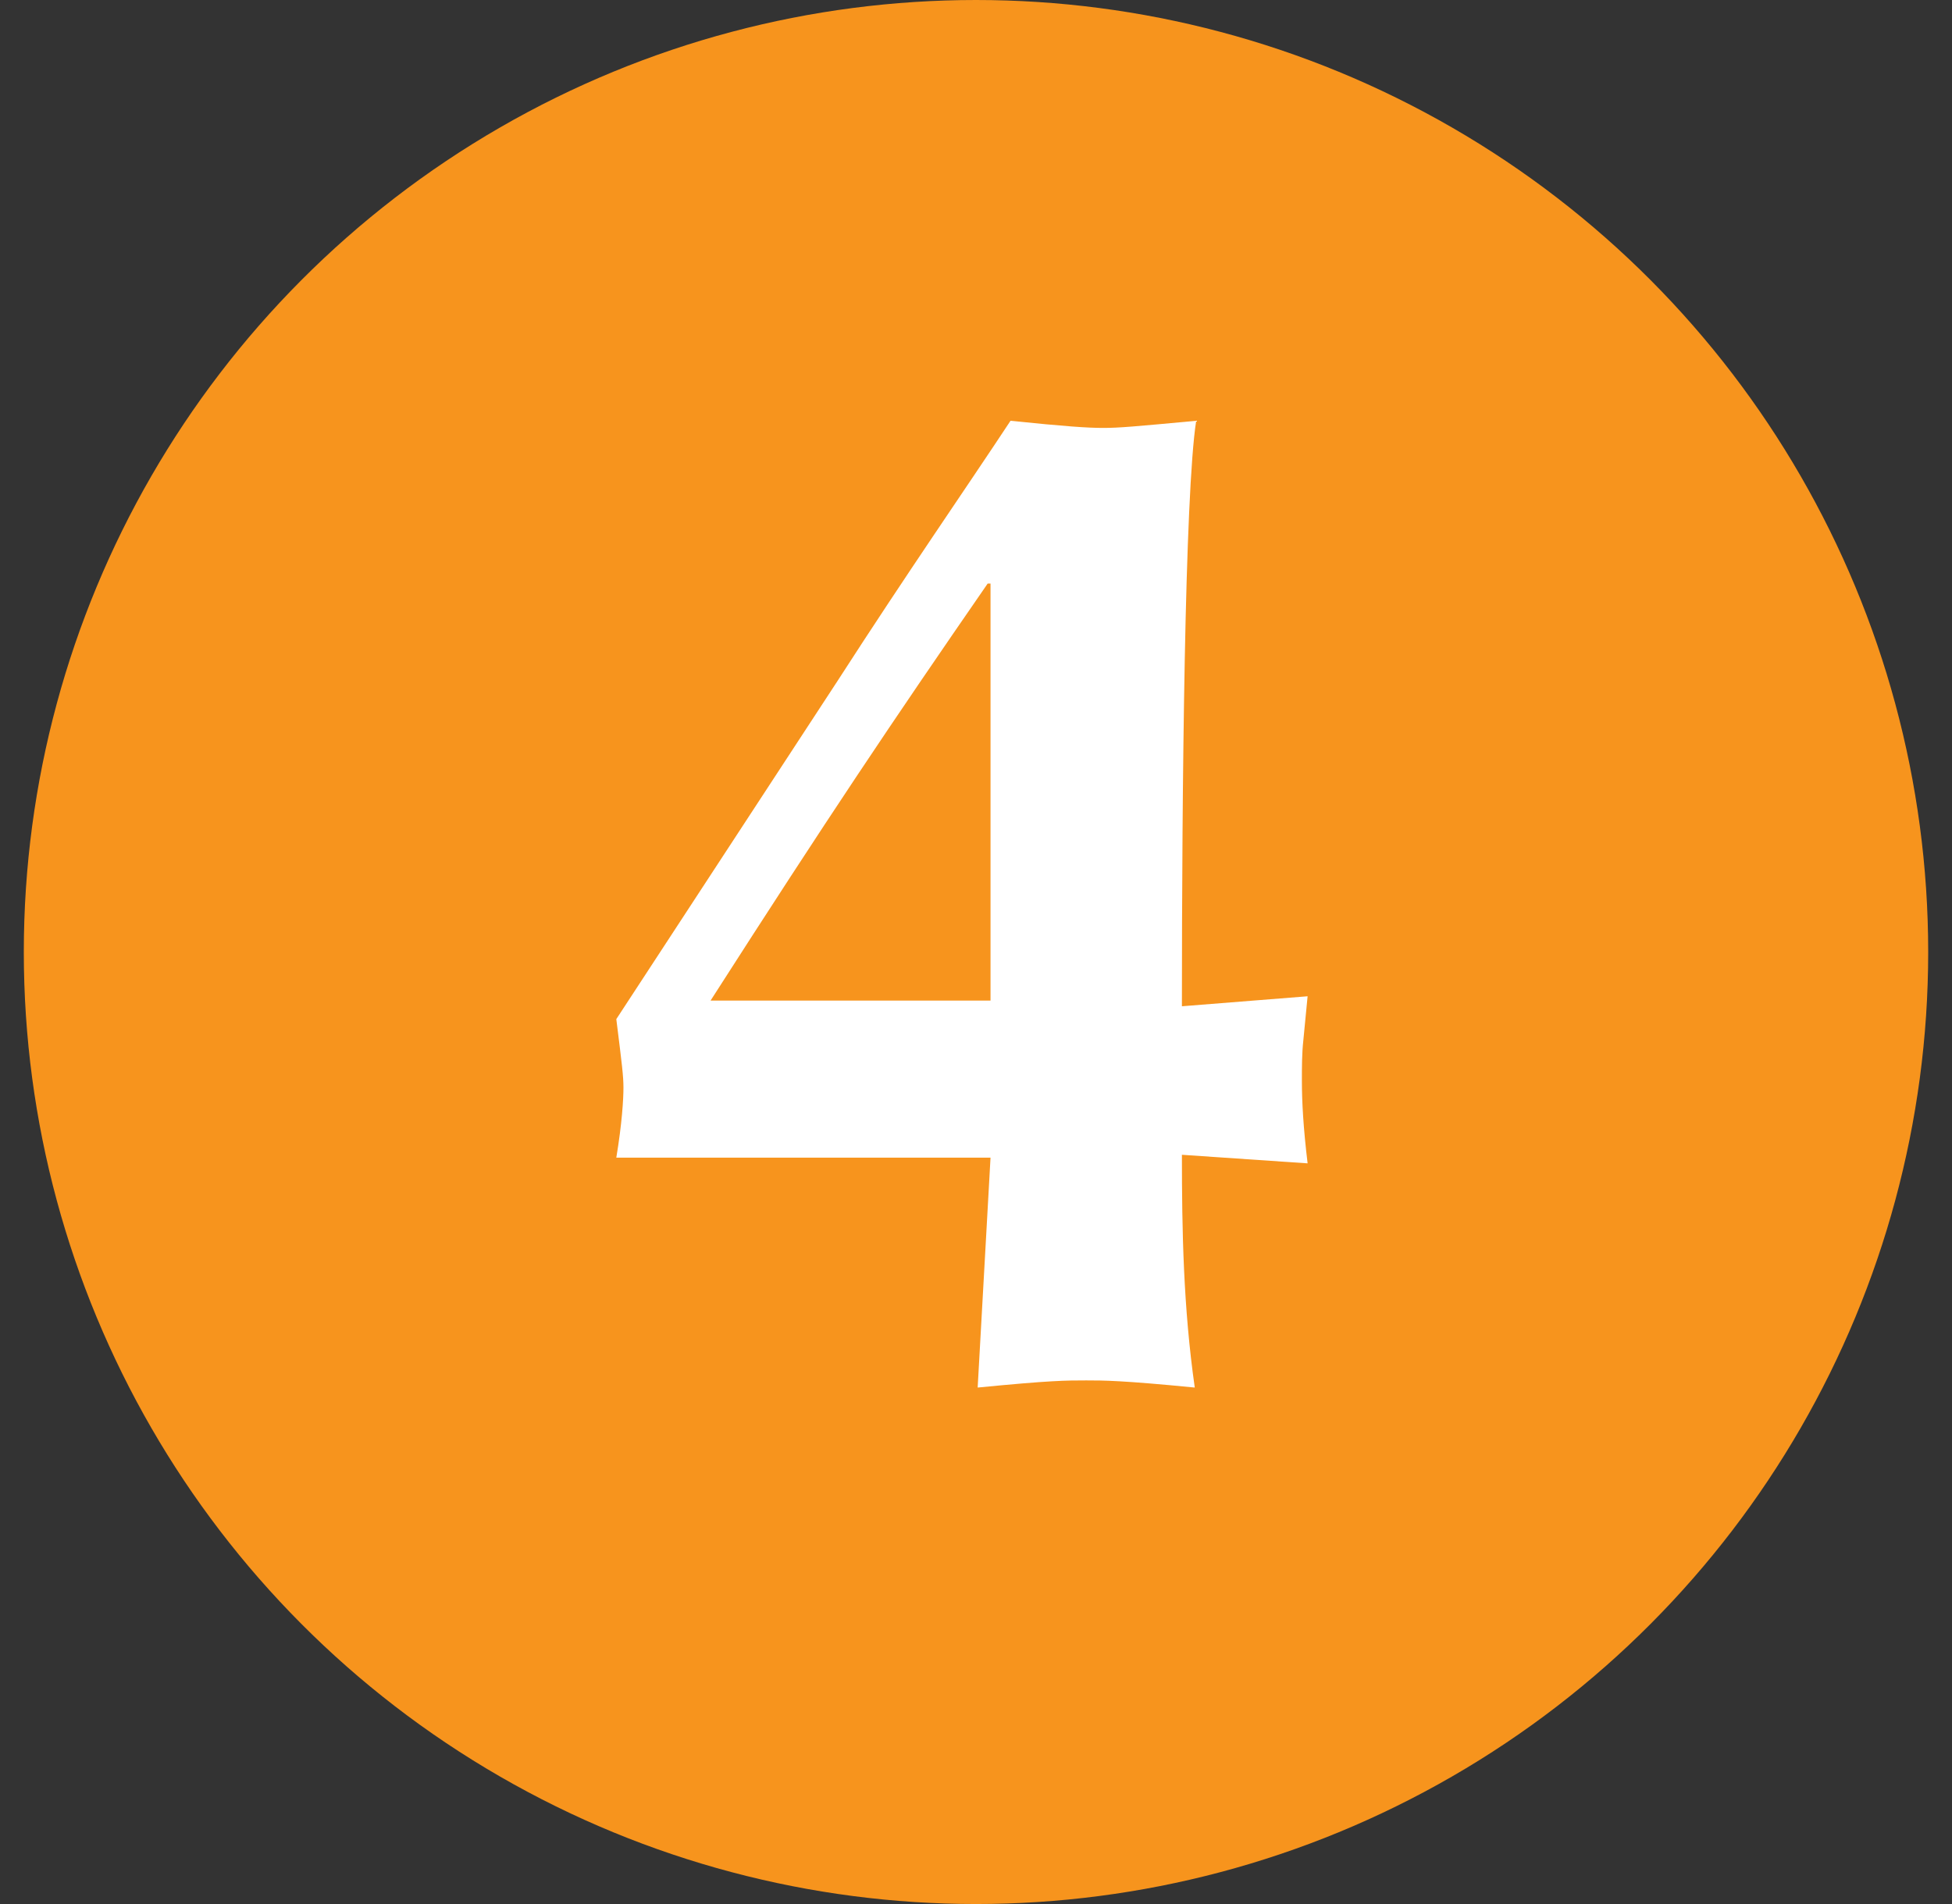 <svg fill="none" height="40" viewBox="0 0 41 40" width="41" xmlns="http://www.w3.org/2000/svg"><rect x="0" y="0" width="41" height="40" fill="#333333" stroke="none"/><circle cx="20.5" cy="20" fill="#f7941d" r="20"/><path d="m21.225 8.84c-.93 1.41-2.16 3.18-3.63 5.46l-4.65 7.11c.12.96.15 1.2.15 1.44s-.03.75-.15 1.47h7.86l-.27 4.83c1.53-.15 1.86-.15 2.28-.15.36 0 .75 0 2.28.15-.24-1.68-.27-3.3-.27-4.89l2.64.18c-.09-.75-.12-1.29-.12-1.74 0-.27 0-.57.03-.84l.09-.93-2.64.21c0-4.56.06-10.77.3-12.3-1.29.12-1.62.15-1.95.15s-.78-.03-1.95-.15zm-.42 3.42v8.76h-5.88c2.46-3.84 3.81-5.85 5.82-8.76z" fill="#fff"/></svg>